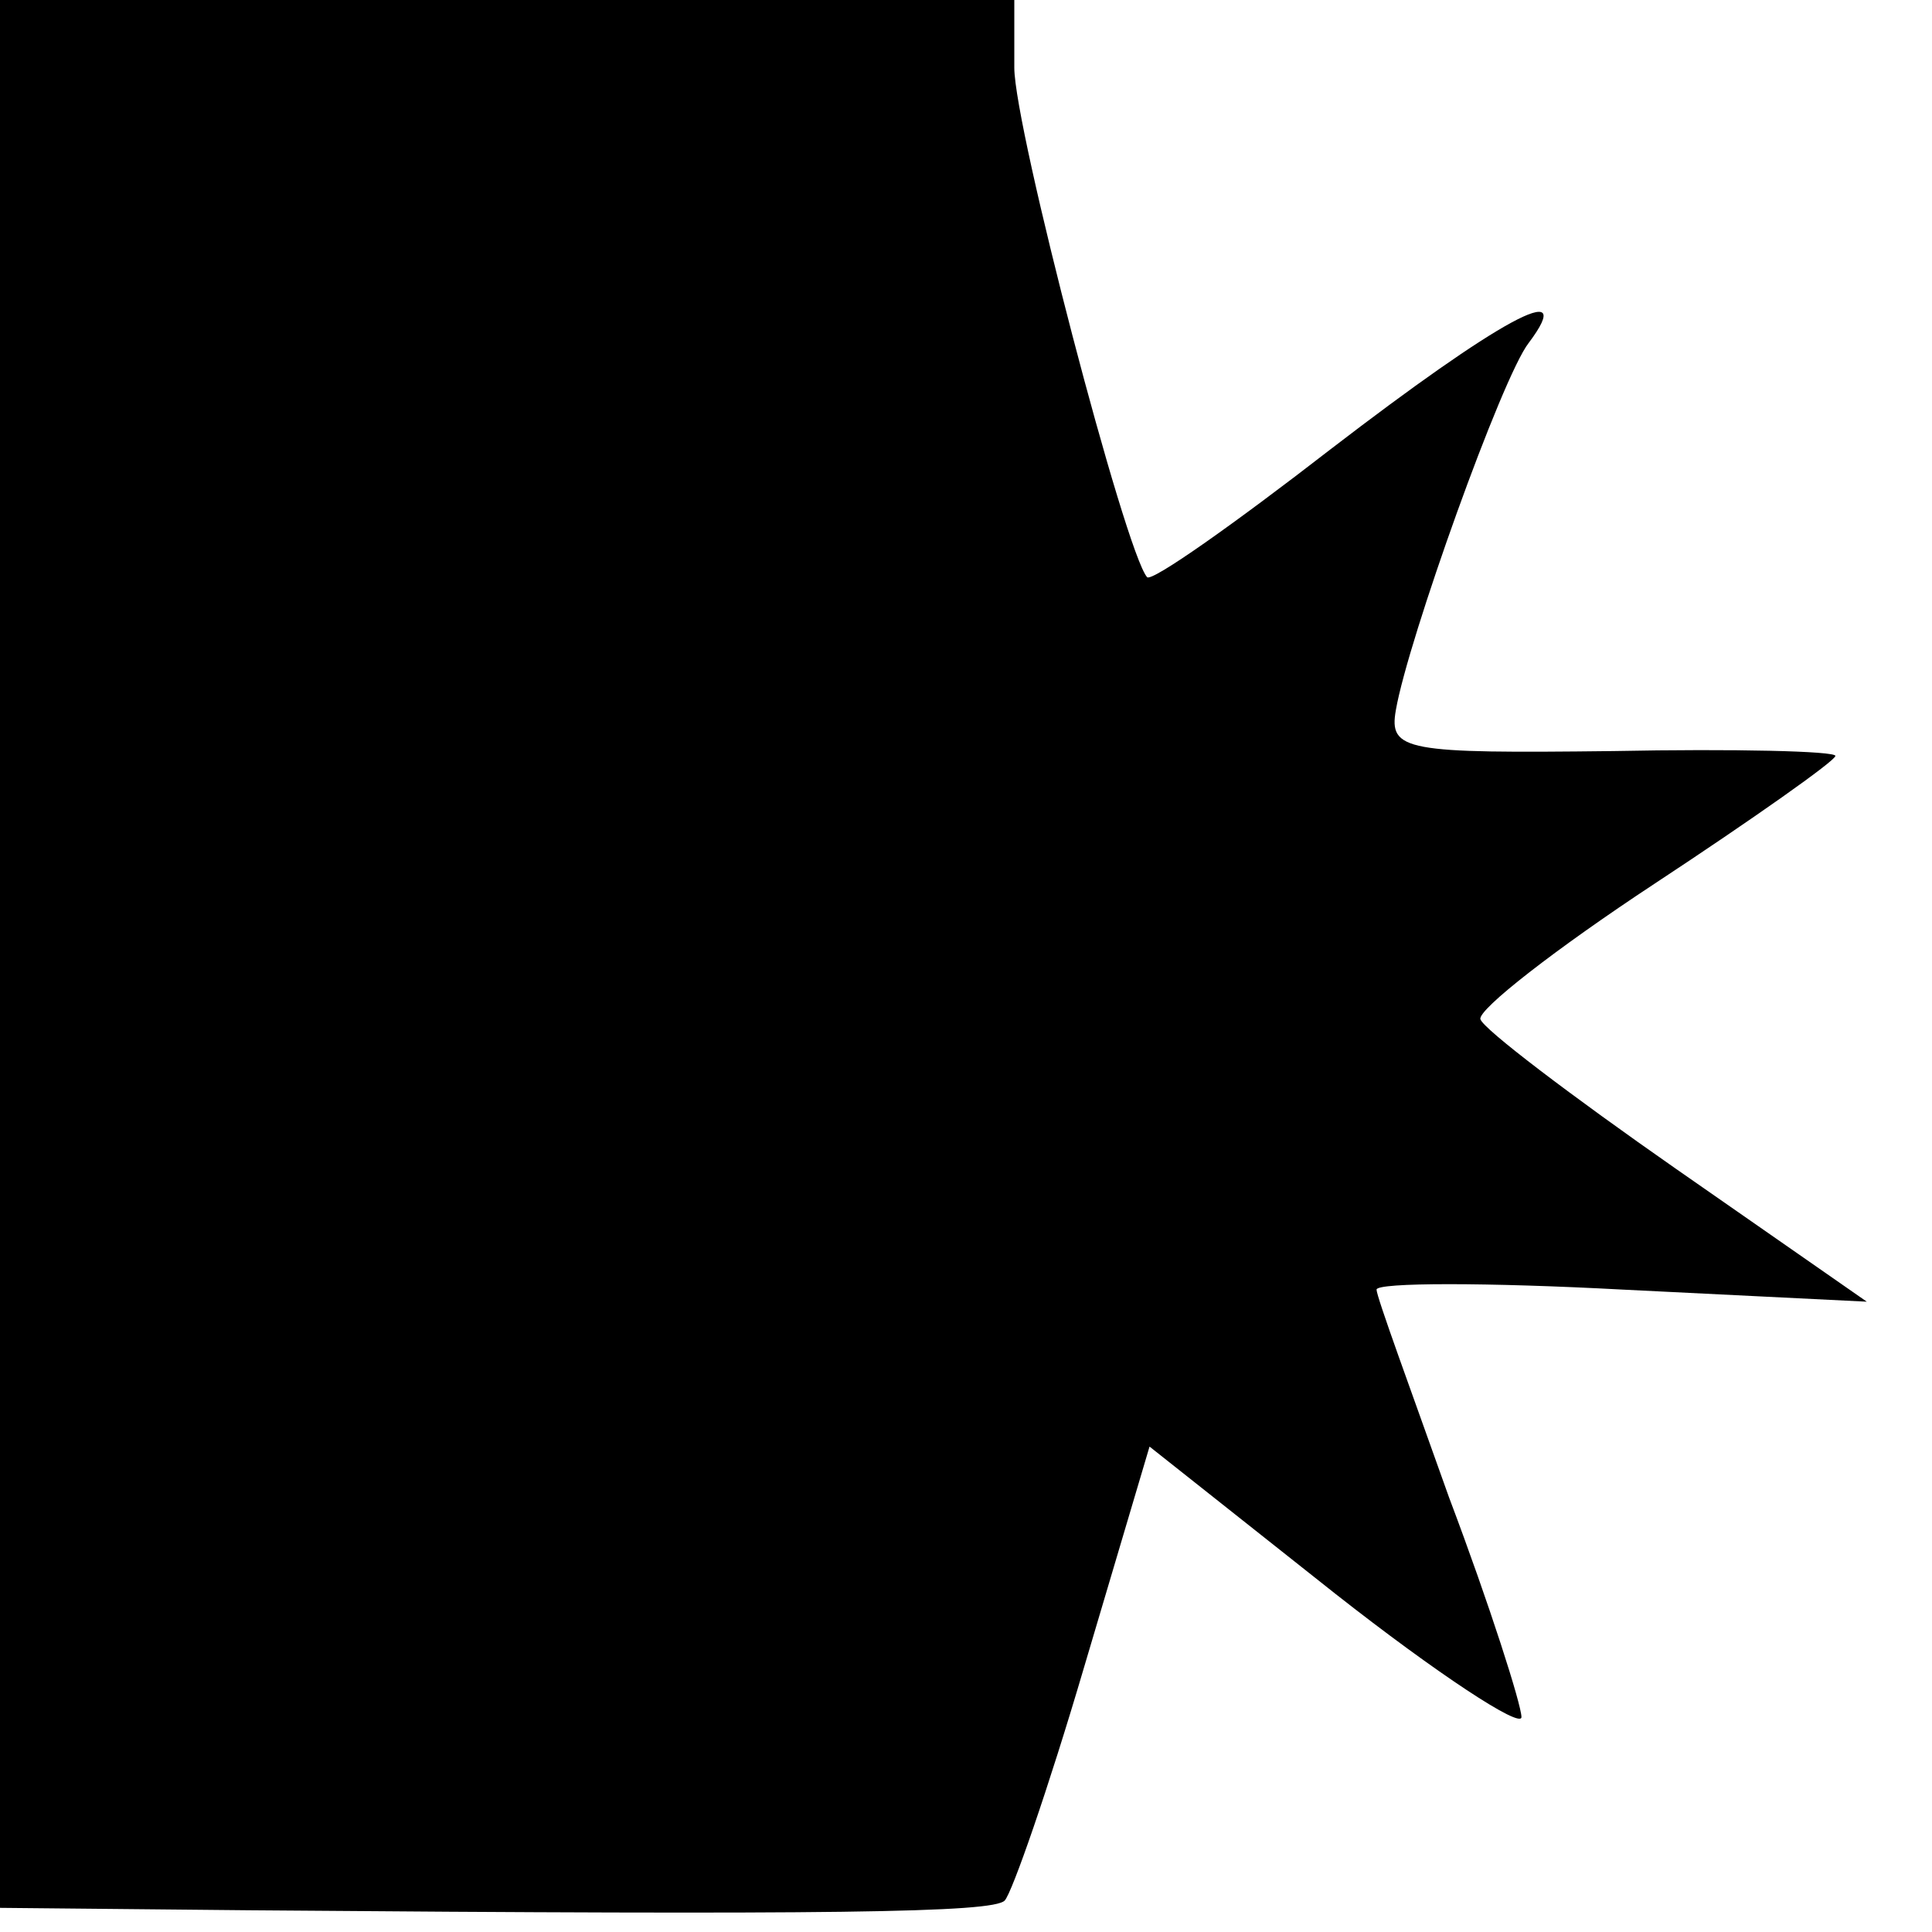 <?xml version="1.0" standalone="no"?>
<!DOCTYPE svg PUBLIC "-//W3C//DTD SVG 20010904//EN"
 "http://www.w3.org/TR/2001/REC-SVG-20010904/DTD/svg10.dtd">
<svg version="1.0" xmlns="http://www.w3.org/2000/svg"
 width="80pt" height="80pt" viewBox="0 0 80 80"
 preserveAspectRatio="xMidYMid meet">
<g transform="translate(0,80) scale(0.1,-0.1)"
fill="#000000" stroke="none">
<path d="M0 405 l0 -395 103 -1 c243 -2 308 -1 313 4 3 3 18 46 33 97 l27 91
77 -61 c42 -33 77 -56 77 -51 0 5 -13 46 -30 91 -16 45 -30 83 -30 86 0 3 46
3 102 0 l101 -5 -79 55 c-43 30 -80 58 -81 62 -1 4 31 29 72 56 41 27 75 51
75 53 0 2 -42 3 -92 2 -86 -1 -93 0 -90 17 5 29 44 138 55 152 21 28 -13 9
-82 -44 -40 -31 -74 -55 -76 -53 -9 10 -55 186 -55 211 l0 28 -210 0 -210 0 0
-395z"/>
</g>
</svg>
